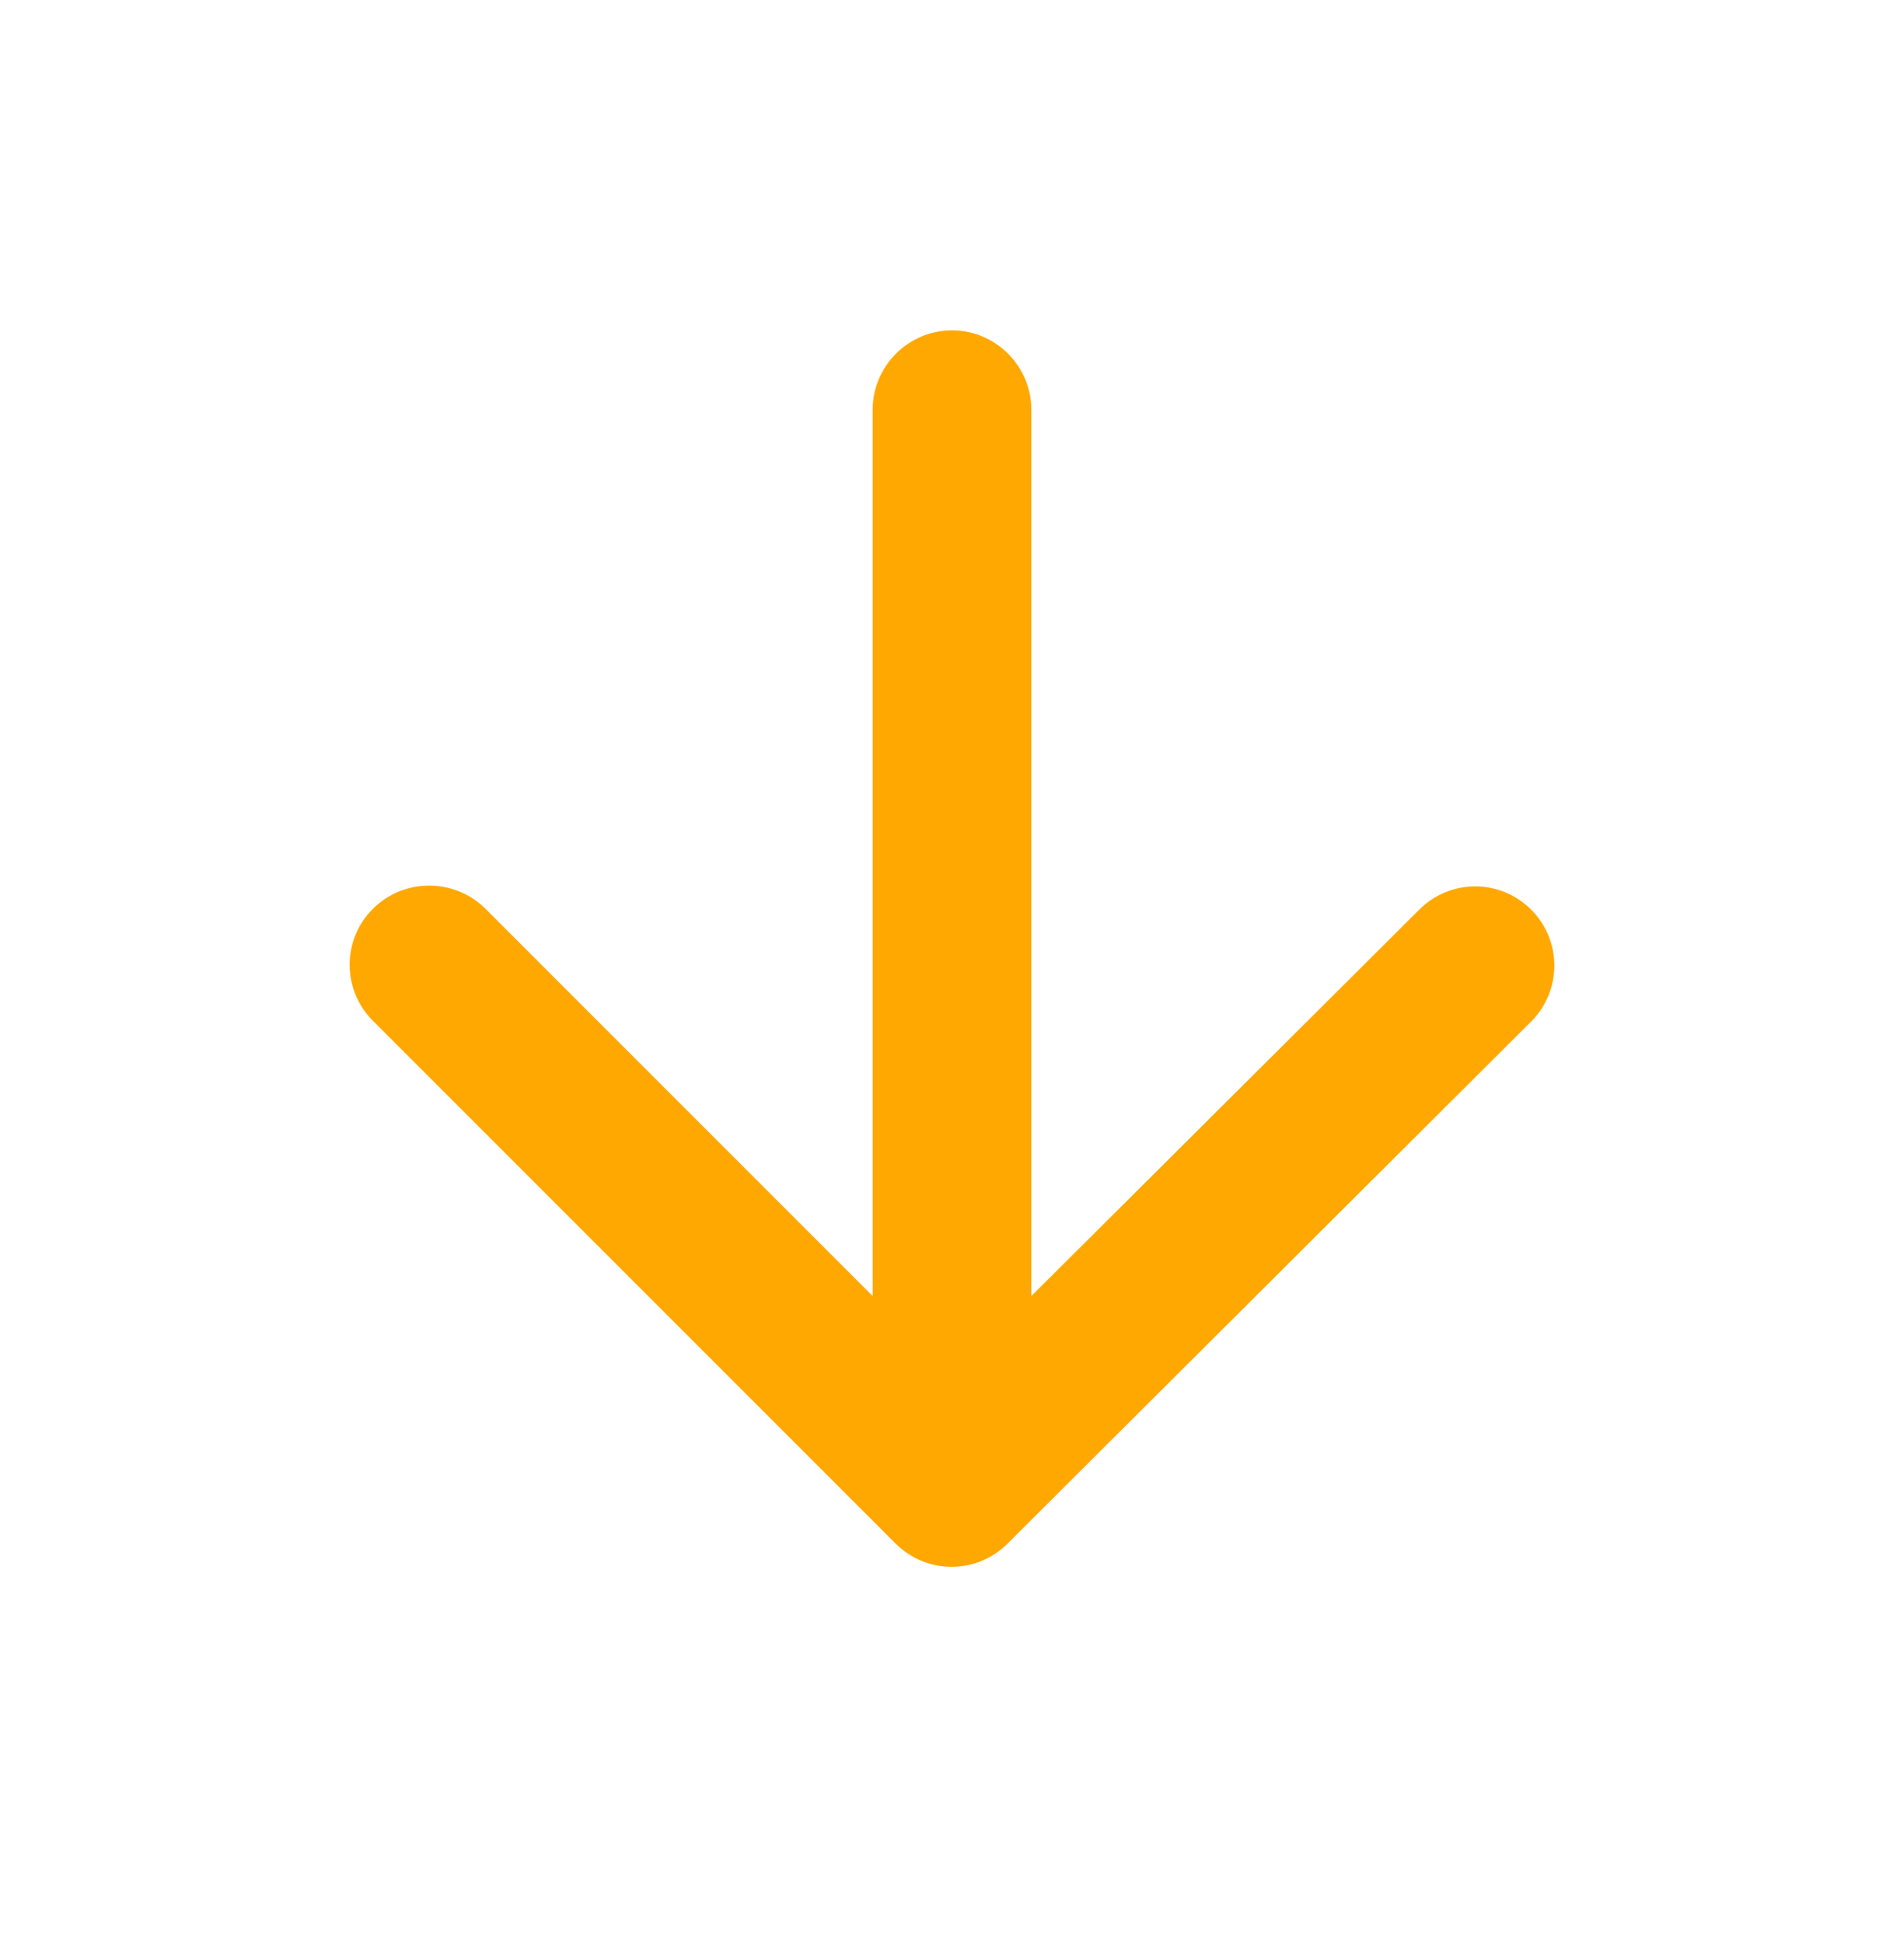 <svg width="48" height="49" viewBox="0 0 48 49" fill="none" xmlns="http://www.w3.org/2000/svg">
<path fill-rule="evenodd" clip-rule="evenodd" d="M22 10.327L22 32.667L12.24 22.907C11.46 22.127 10.18 22.127 9.4 22.907C8.62 23.687 8.62 24.947 9.4 25.727L22.58 38.907C23.36 39.687 24.62 39.687 25.4 38.907L38.6 25.747C39.38 24.967 39.38 23.707 38.6 22.927C37.82 22.147 36.56 22.147 35.78 22.927L26 32.667L26 10.327C26 9.227 25.1 8.327 24 8.327C22.9 8.327 22 9.227 22 10.327Z" fill="#FFA801"/>
</svg>
